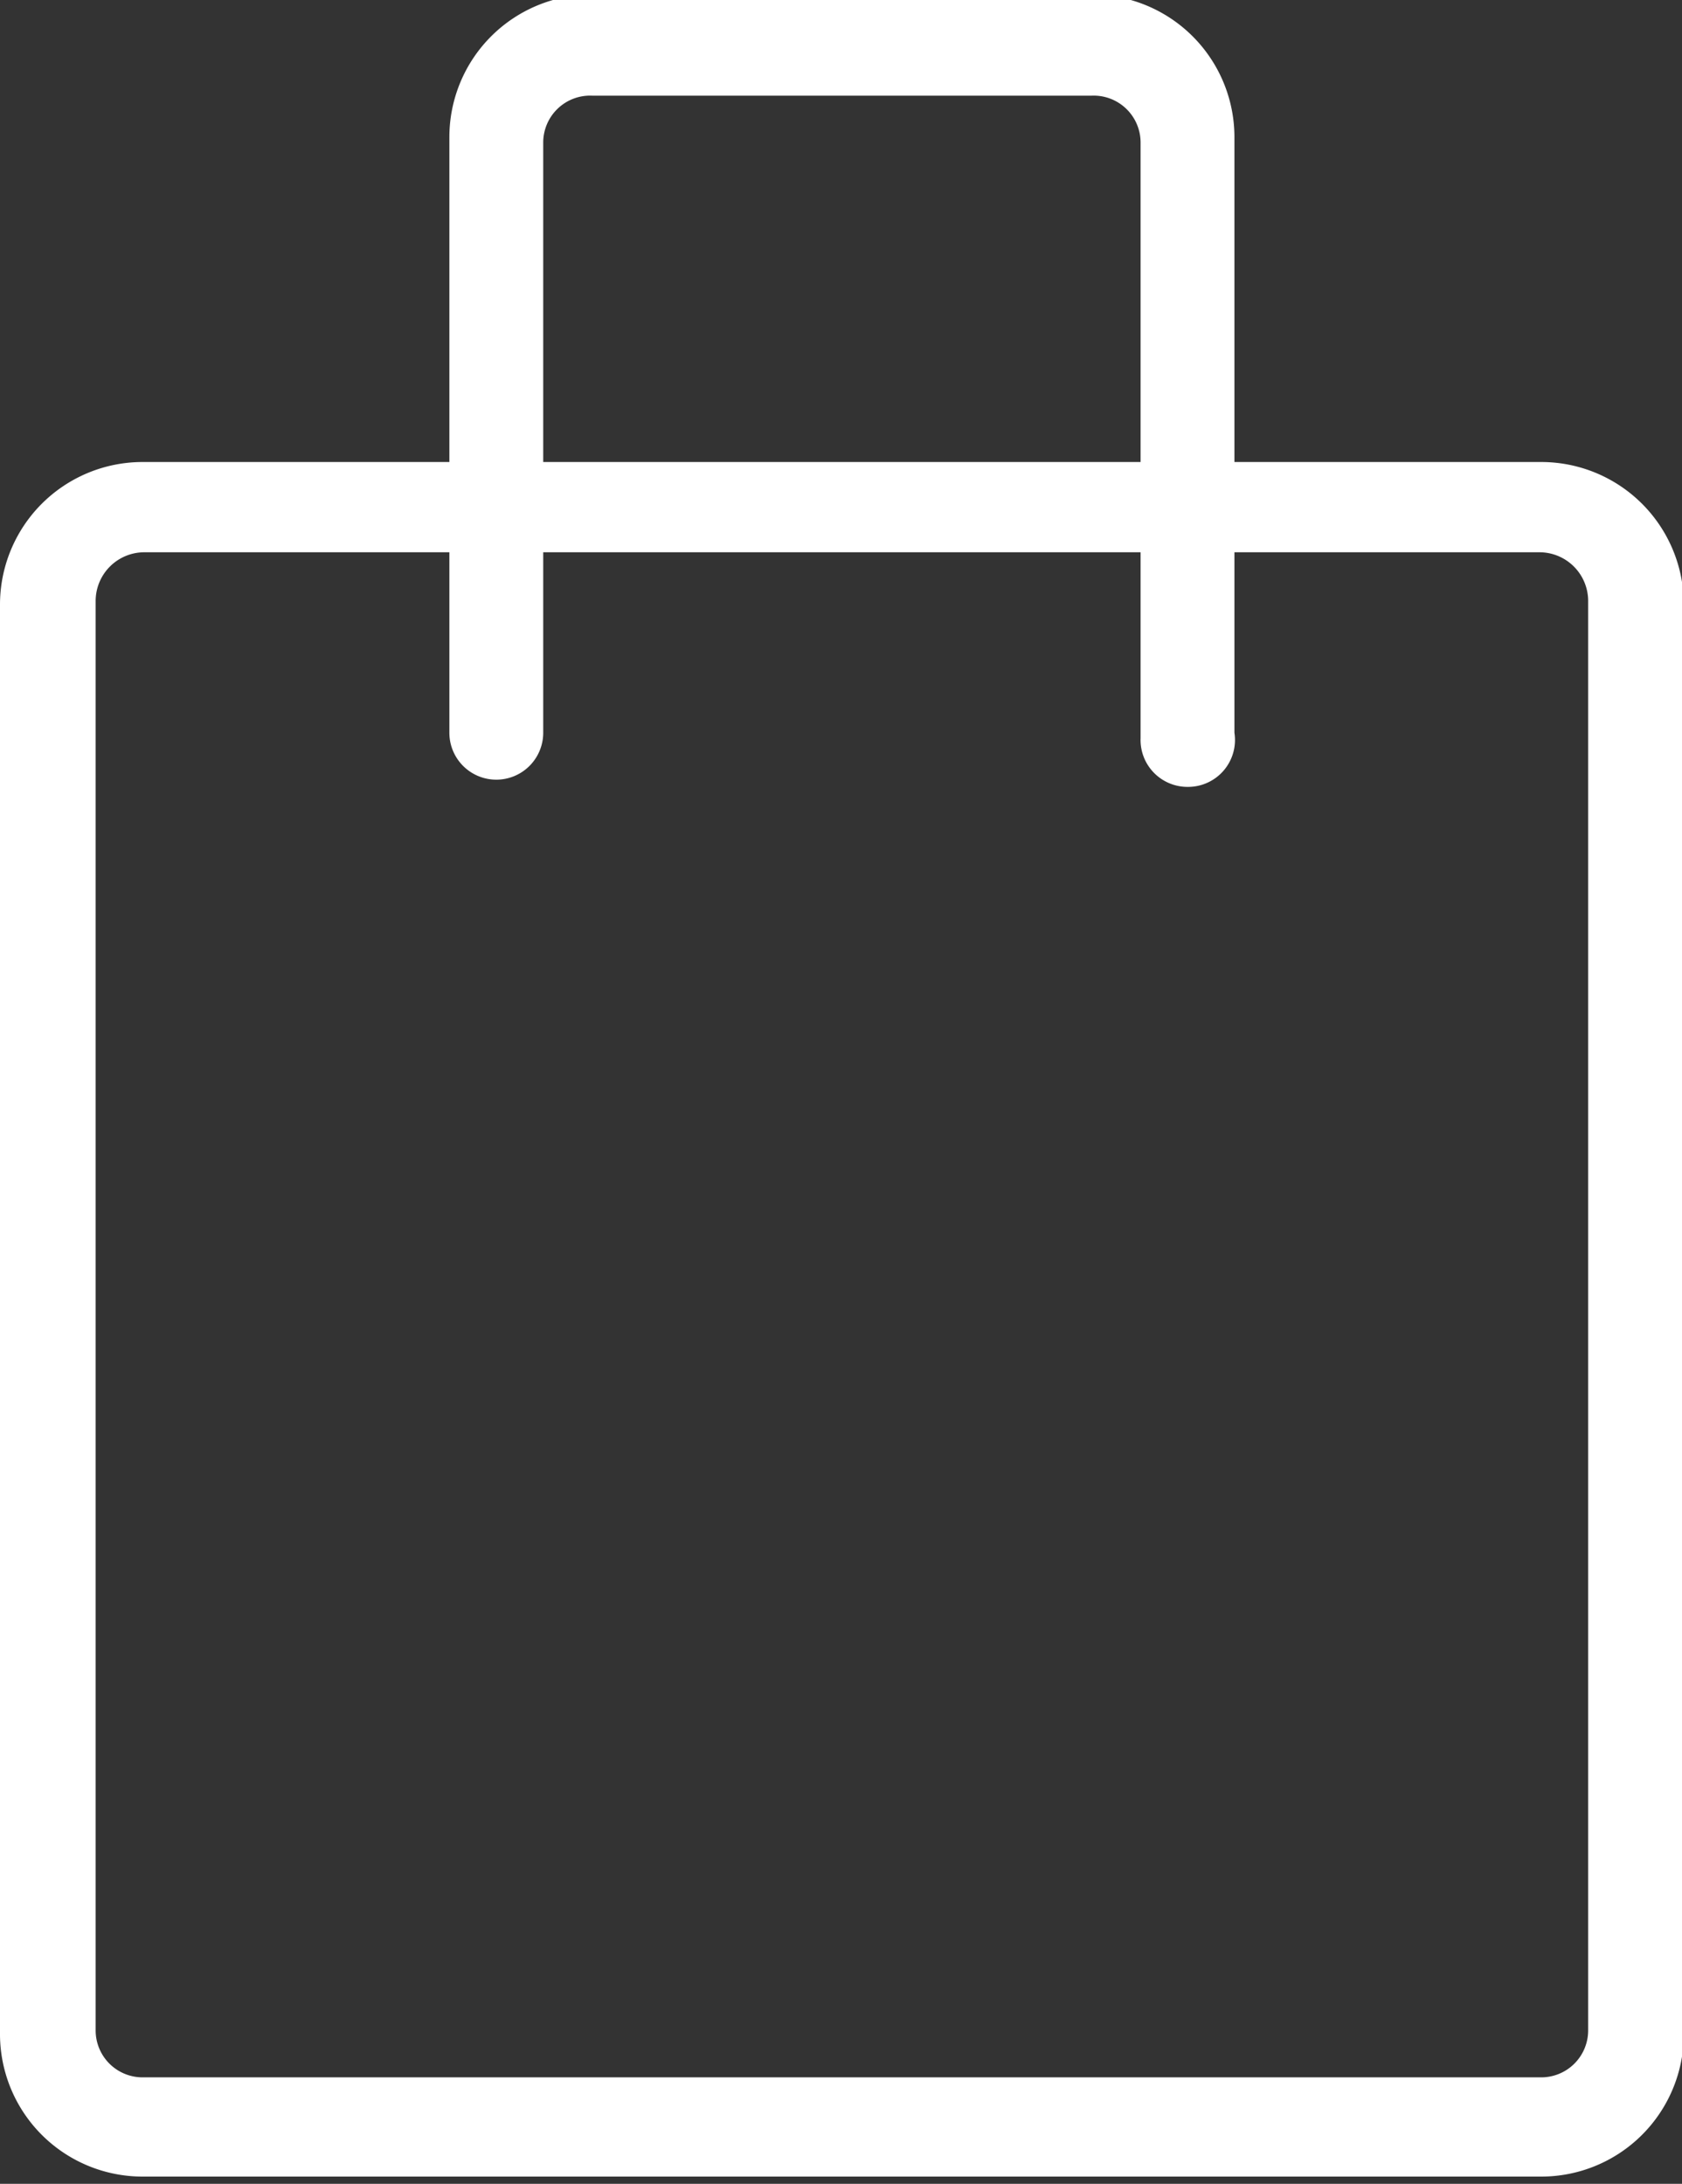 <svg id="Layer_1" data-name="Layer 1" xmlns="http://www.w3.org/2000/svg" viewBox="0 0 9.32 12.1"><rect x="0" y="0" width="9.32" height="12.1" fill="#333333" stroke="none"/><defs><style>.cls-1{fill:#fff;}</style></defs><title>cart</title><path class="cls-1" d="M686.82,391h-7.73a.79.79,0,0,1-.8-.79v-7.92a.79.79,0,0,1,.8-.79h7.73a.79.79,0,0,1,.8.79v7.92A.79.79,0,0,1,686.82,391Zm-7.73-9a.27.27,0,0,0-.27.27v7.92a.26.26,0,0,0,.27.26h7.73a.26.26,0,0,0,.27-.26v-7.92a.27.27,0,0,0-.27-.27Z" transform="translate(-678.29 -378.94)"/><path class="cls-1" d="M684.87,383.3a.26.26,0,0,1-.26-.27v-3.3a.26.26,0,0,0-.27-.26h-2.77a.26.26,0,0,0-.27.26V383a.26.26,0,1,1-.52,0v-3.3a.79.79,0,0,1,.79-.79h2.77a.79.79,0,0,1,.79.79V383A.26.26,0,0,1,684.87,383.3Z" transform="translate(-678.29 -378.94)"/></svg>